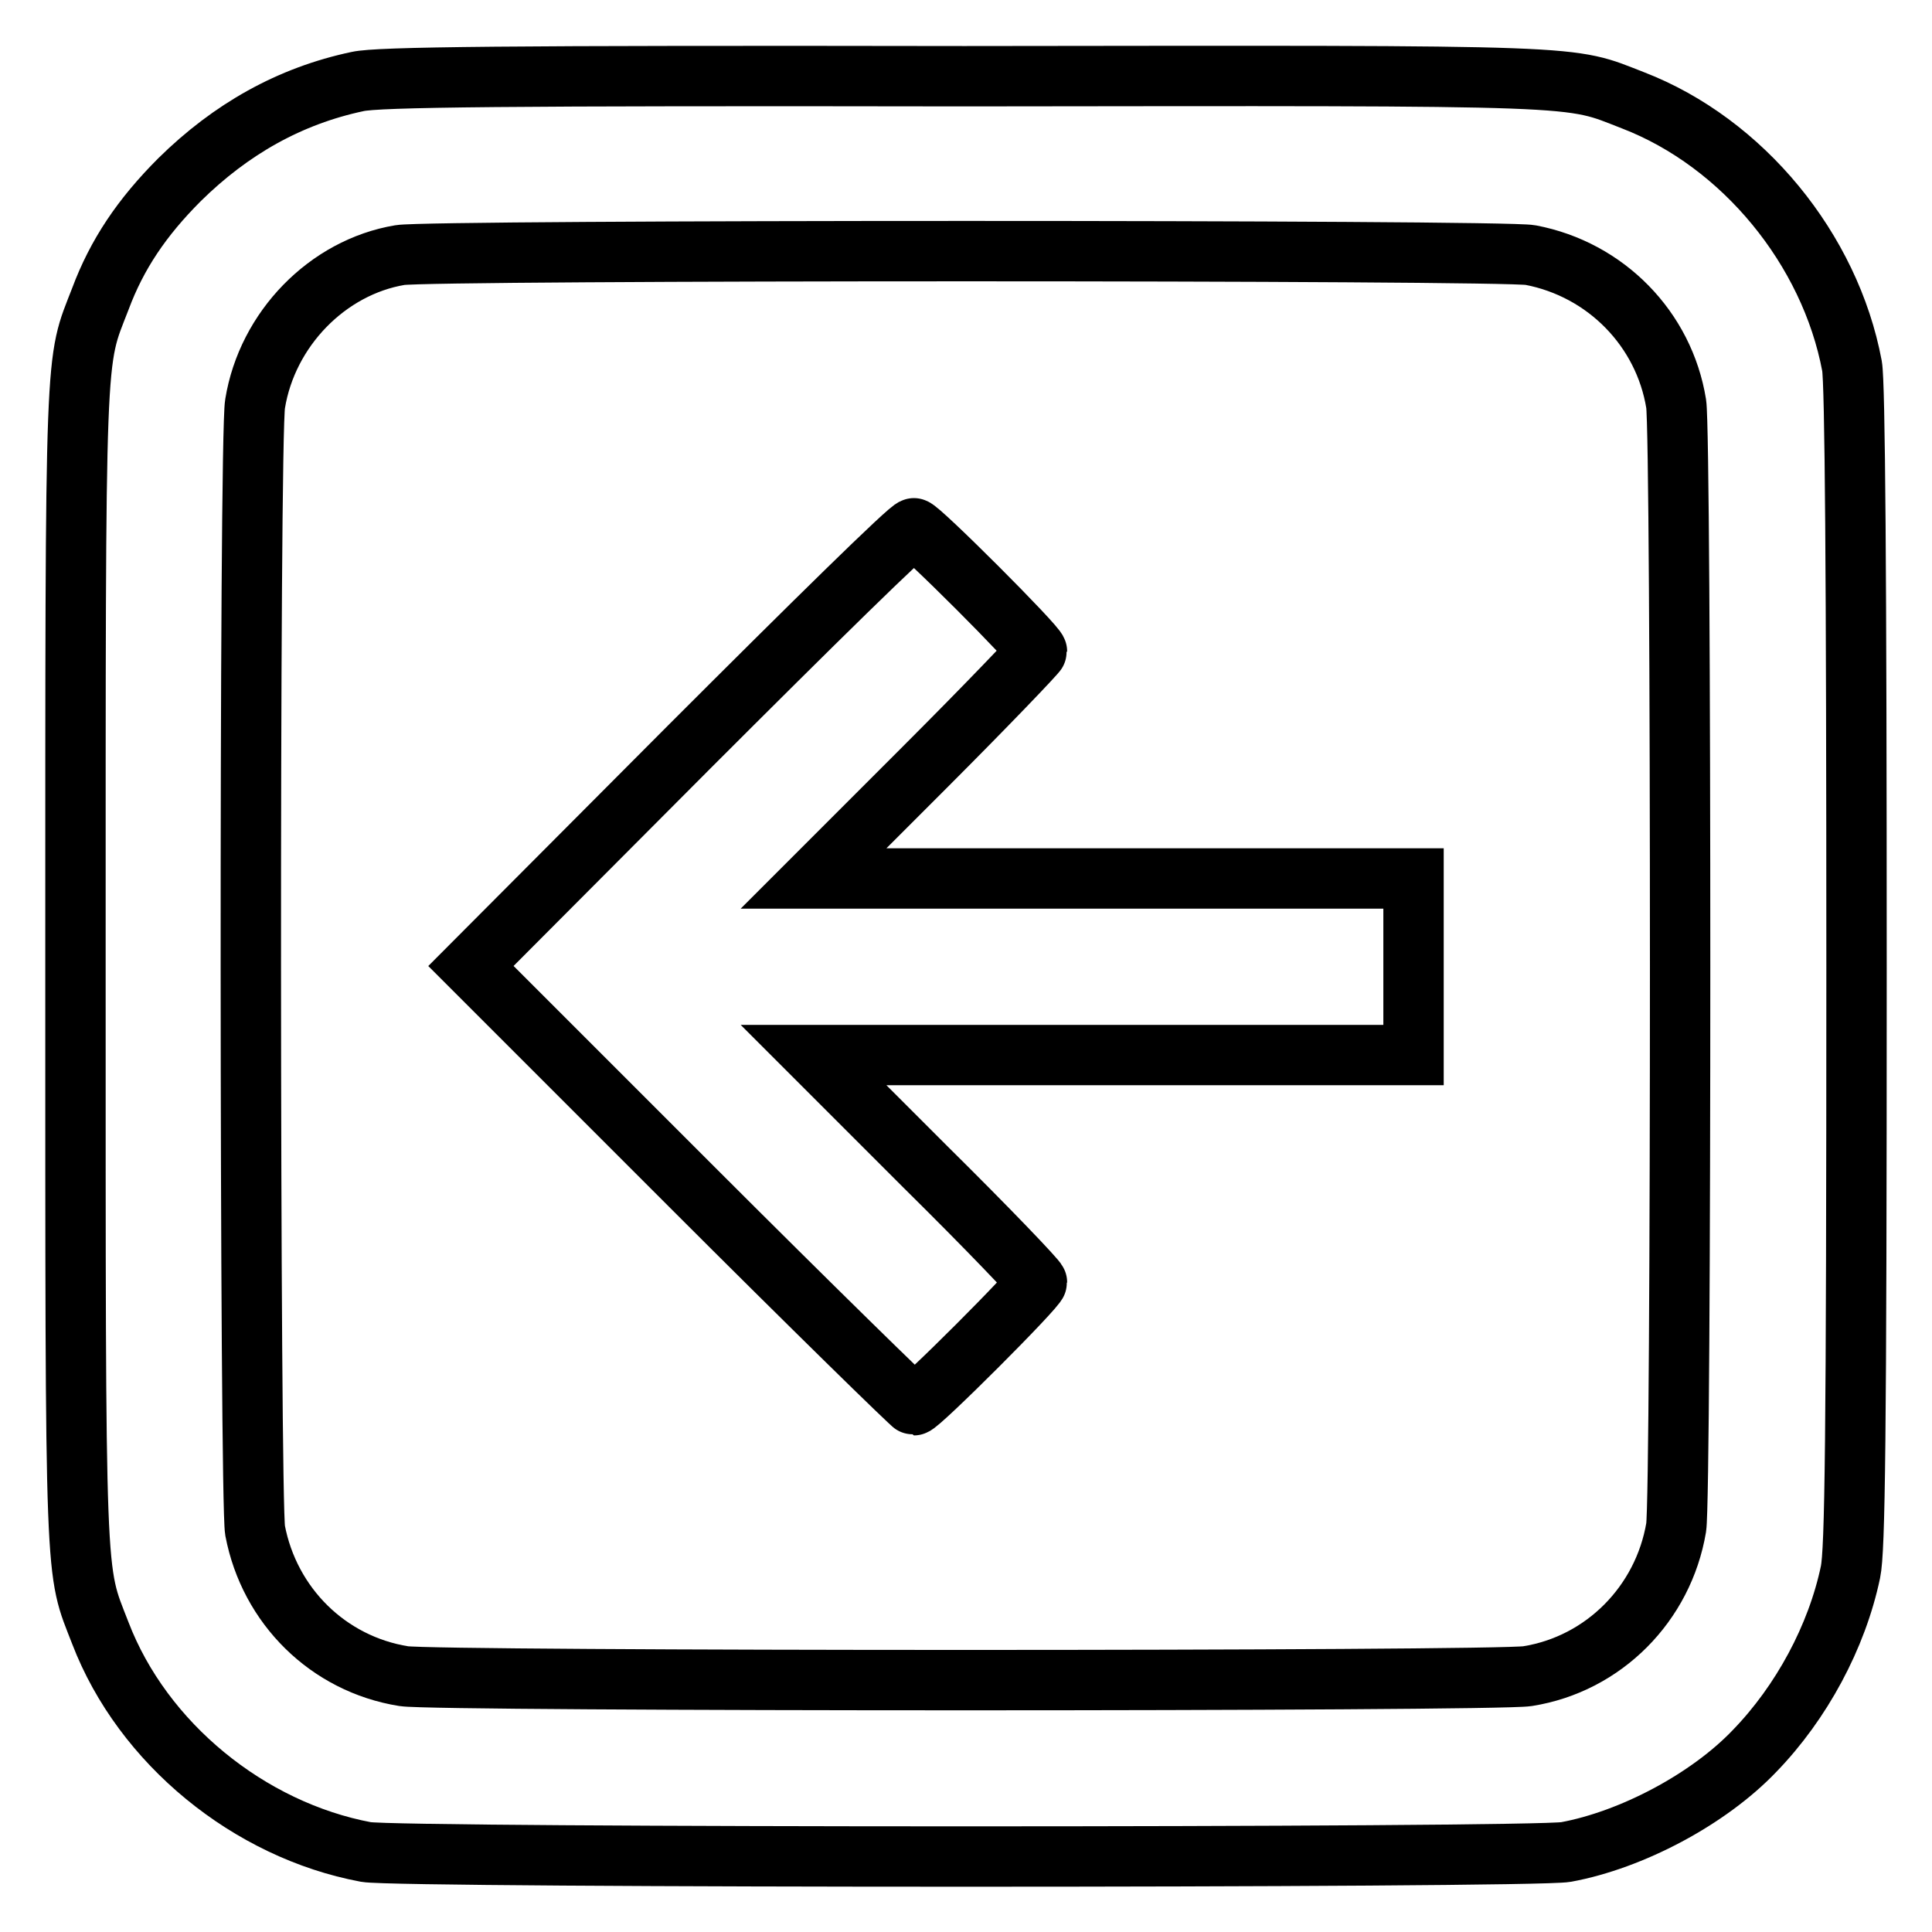 <?xml version="1.0" encoding="utf-8"?>
<!-- Svg Vector Icons : http://www.onlinewebfonts.com/icon -->
<!DOCTYPE svg PUBLIC "-//W3C//DTD SVG 1.1//EN" "http://www.w3.org/Graphics/SVG/1.1/DTD/svg11.dtd">
<svg version="1.1" xmlns="http://www.w3.org/2000/svg" xmlns:xlink="http://www.w3.org/1999/xlink" x="0px" y="0px" viewBox="0 0 256 256" enable-background="new 0 0 256 256" xml:space="preserve">
<g><g><g><path stroke-width="8" fill-opacity="0" stroke="#000000"  d="M47.4,10.8c-9,1.9-16.8,6.3-23.6,13c-5,5-8.3,9.9-10.5,15.8C9.9,48.4,10,44.3,10,128c0,83.7-0.1,79.6,3.3,88.4c5.6,14.6,19.7,26.1,35.2,29c4.5,0.8,154.5,0.8,159,0c8.7-1.6,18.9-7,25-13.4c6.2-6.4,10.9-15.1,12.7-23.7c0.6-2.9,0.8-17.1,0.8-80.1c0-52.6-0.2-77.5-0.6-79.7c-2.9-15.5-14.5-29.6-29-35.2c-8.8-3.4-4.6-3.3-88.6-3.2C66.5,10,50.1,10.2,47.4,10.8z M202.8,33.8c10,1.9,17.7,9.8,19.3,19.7c0.7,4.4,0.7,144.5,0,148.9c-1.7,10.1-9.6,18.1-19.7,19.7c-4.4,0.7-144.5,0.7-148.9,0c-10-1.6-17.8-9.3-19.7-19.3c-0.7-3.9-0.8-144.8,0-149.3c1.6-9.9,9.6-18.1,19.2-19.7C57.1,33.1,199.2,33.1,202.8,33.8z"/><path stroke-width="8" fill-opacity="0" stroke="#000000"  d="M91.4,98.9L62.4,128l29.1,29.1c16,16,29.4,29.1,29.6,29.1c0.7,0,16.3-15.6,16.3-16.3c0-0.3-6.6-7.2-14.8-15.3l-14.8-14.8h39.8h39.7V128v-11.6h-39.7h-39.8l14.8-14.8c8.1-8.1,14.8-15.1,14.8-15.3c0-0.7-15.6-16.3-16.3-16.3C120.7,69.8,107.4,82.9,91.4,98.9z"/></g></g></g>
</svg>
